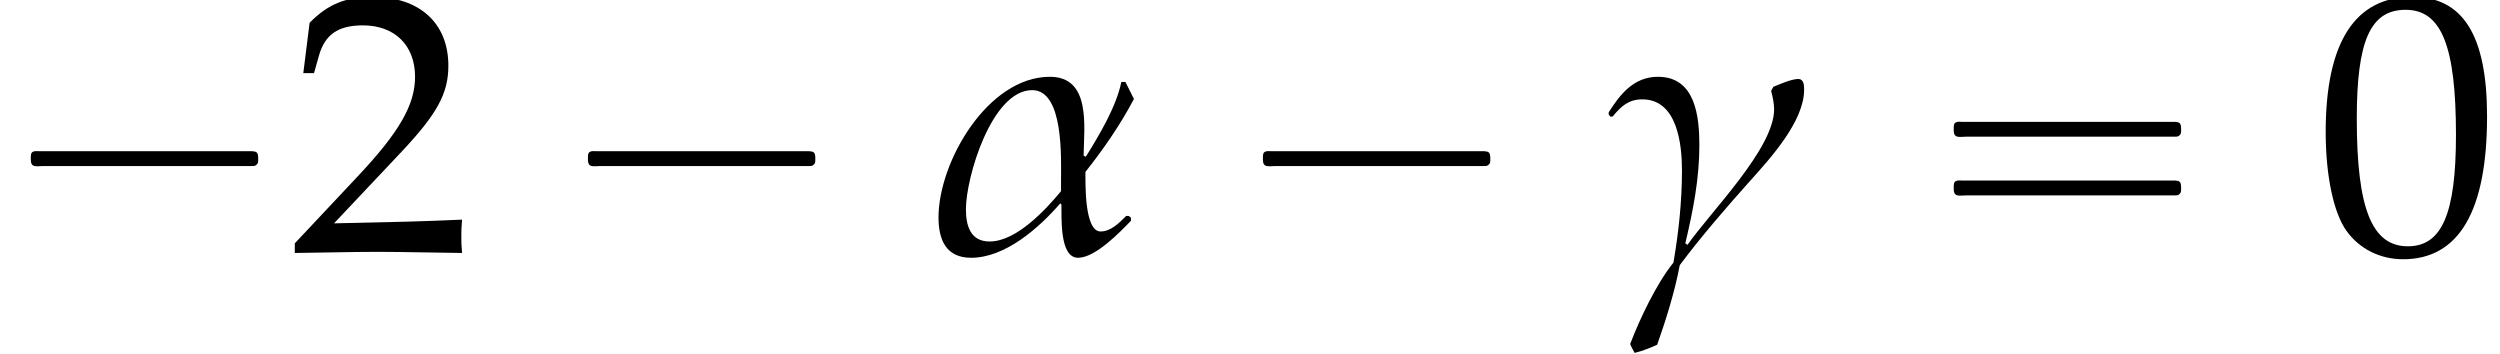 <?xml version='1.0' encoding='UTF-8'?>
<!-- This file was generated by dvisvgm 2.13.3 -->
<svg version='1.1' xmlns='http://www.w3.org/2000/svg' xmlns:xlink='http://www.w3.org/1999/xlink' width='73.417pt' height='10.385pt' viewBox='70.735 61.346 73.417 10.385'>
<defs>
<path id='g2-11' d='M6.032-4.489C5.945-4.652 5.869-4.826 5.782-4.989H5.662C5.51-4.25 5.01-3.424 4.619-2.793L4.554-2.826C4.565-3.663 4.782-5.141 3.565-5.141C1.739-5.141 .293-2.641 .293-1.011C.293-.359 .511 .174 1.25 .174C2.25 .174 3.239-.696 3.869-1.424L3.902-1.391C3.913-1.032 3.837 .174 4.391 .174C4.902 .174 5.63-.587 5.945-.913V-1L5.88-1.054H5.804C5.608-.859 5.358-.598 5.054-.598C4.576-.598 4.608-2 4.608-2.348C5.141-3.021 5.63-3.728 6.032-4.489ZM3.891-1.782C3.434-1.228 2.576-.304 1.793-.304C1.228-.304 1.098-.772 1.098-1.25C1.098-2.195 1.858-4.749 3.043-4.749C3.978-4.749 3.891-2.739 3.891-2.087V-1.782Z'/>
<path id='g2-13' d='M5.891-4.76C5.891-4.88 5.891-5.076 5.717-5.076C5.521-5.076 5.173-4.923 4.989-4.847L4.923-4.728C4.967-4.554 5.01-4.358 5.01-4.184C5.01-3.032 3.141-1.174 2.467-.206L2.402-.25C2.63-1.206 2.815-2.152 2.815-3.119C2.815-3.967 2.706-5.141 1.598-5.141C.891-5.141 .489-4.63 .152-4.097V-4.032L.206-3.967L.272-3.978C.522-4.282 .739-4.478 1.141-4.478C2.174-4.478 2.304-3.141 2.304-2.391C2.304-1.478 2.206-.576 2.054 .315C1.554 .935 1.065 1.967 .783 2.706C.815 2.793 .869 2.88 .913 2.967C1.141 2.913 1.359 2.826 1.576 2.728C1.837 1.989 2.098 1.152 2.239 .391C2.88-.467 3.608-1.304 4.326-2.108C4.912-2.761 5.891-3.837 5.891-4.76Z'/>
<path id='g0-1' d='M.982-2.945C.949-2.935 .927-2.913 .916-2.88S.905-2.804 .905-2.771C.905-2.684 .895-2.575 .982-2.531C1.058-2.498 1.178-2.52 1.265-2.52H1.909H5.978H7.135H7.396C7.451-2.52 7.505-2.52 7.538-2.564C7.582-2.596 7.582-2.651 7.582-2.705C7.582-2.793 7.593-2.924 7.484-2.945C7.44-2.956 7.385-2.956 7.342-2.956H7.08H6.24H2.509H1.44H1.145C1.091-2.956 1.036-2.967 .982-2.945Z'/>
<path id='g0-16' d='M.982-3.807C.949-3.796 .927-3.775 .916-3.742S.905-3.665 .905-3.633C.905-3.545 .895-3.436 .982-3.393C1.058-3.36 1.178-3.382 1.265-3.382H1.909H5.978H7.124C7.211-3.382 7.309-3.382 7.396-3.382C7.451-3.382 7.505-3.382 7.538-3.425C7.582-3.458 7.582-3.513 7.582-3.567C7.582-3.655 7.593-3.785 7.484-3.807C7.44-3.818 7.385-3.818 7.342-3.818H7.08H6.24H2.509H1.44H1.145C1.091-3.818 1.036-3.829 .982-3.807ZM.982-2.084C.949-2.073 .927-2.051 .916-2.018S.905-1.942 .905-1.909C.905-1.822 .895-1.713 .982-1.669C1.058-1.636 1.178-1.658 1.265-1.658H1.909H5.978H7.135H7.396C7.451-1.658 7.505-1.658 7.538-1.702C7.582-1.735 7.582-1.789 7.582-1.844C7.582-1.931 7.593-2.062 7.484-2.084C7.44-2.095 7.385-2.095 7.342-2.095H7.08H6.24H2.509H1.44H1.145C1.091-2.095 1.036-2.105 .982-2.084Z'/>
<path id='g5-48' d='M2.858-7.488C1.174-7.488 .315-6.151 .315-3.521C.315-2.25 .543-1.152 .924-.619S1.913 .217 2.587 .217C4.228 .217 5.054-1.196 5.054-3.978C5.054-6.358 4.347-7.488 2.858-7.488ZM2.663-7.108C3.717-7.108 4.141-6.043 4.141-3.434C4.141-1.119 3.728-.163 2.728-.163C1.674-.163 1.228-1.261 1.228-3.913C1.228-6.206 1.63-7.108 2.663-7.108Z'/>
<path id='g5-50' d='M.174-.25V.033C2.206 0 2.206 0 2.598 0S2.989 0 5.086 .033C5.065-.196 5.065-.304 5.065-.456C5.065-.598 5.065-.706 5.086-.946C3.837-.891 3.337-.88 1.326-.837L3.304-2.934C4.358-4.054 4.684-4.652 4.684-5.467C4.684-6.717 3.837-7.488 2.456-7.488C1.674-7.488 1.141-7.271 .609-6.727L.424-5.249H.739L.88-5.749C1.054-6.38 1.445-6.651 2.174-6.651C3.108-6.651 3.706-6.065 3.706-5.141C3.706-4.326 3.25-3.521 2.022-2.217L.174-.25Z'/>
</defs>
<g id='page1'>
<use x='70.735' y='68.742' xlink:href='#g0-1'/>
<use x='79.218' y='68.742' xlink:href='#g5-50'/>
<use x='87.096' y='68.742' xlink:href='#g0-1'/>
<use x='98.003' y='68.742' xlink:href='#g2-11'/>
<use x='106.918' y='68.742' xlink:href='#g0-1'/>
<use x='117.825' y='68.742' xlink:href='#g2-13'/>
<use x='127.205' y='68.742' xlink:href='#g0-16'/>
<use x='138.718' y='68.742' xlink:href='#g5-48'/>
</g>
</svg><!--Rendered by QuickLaTeX.com-->